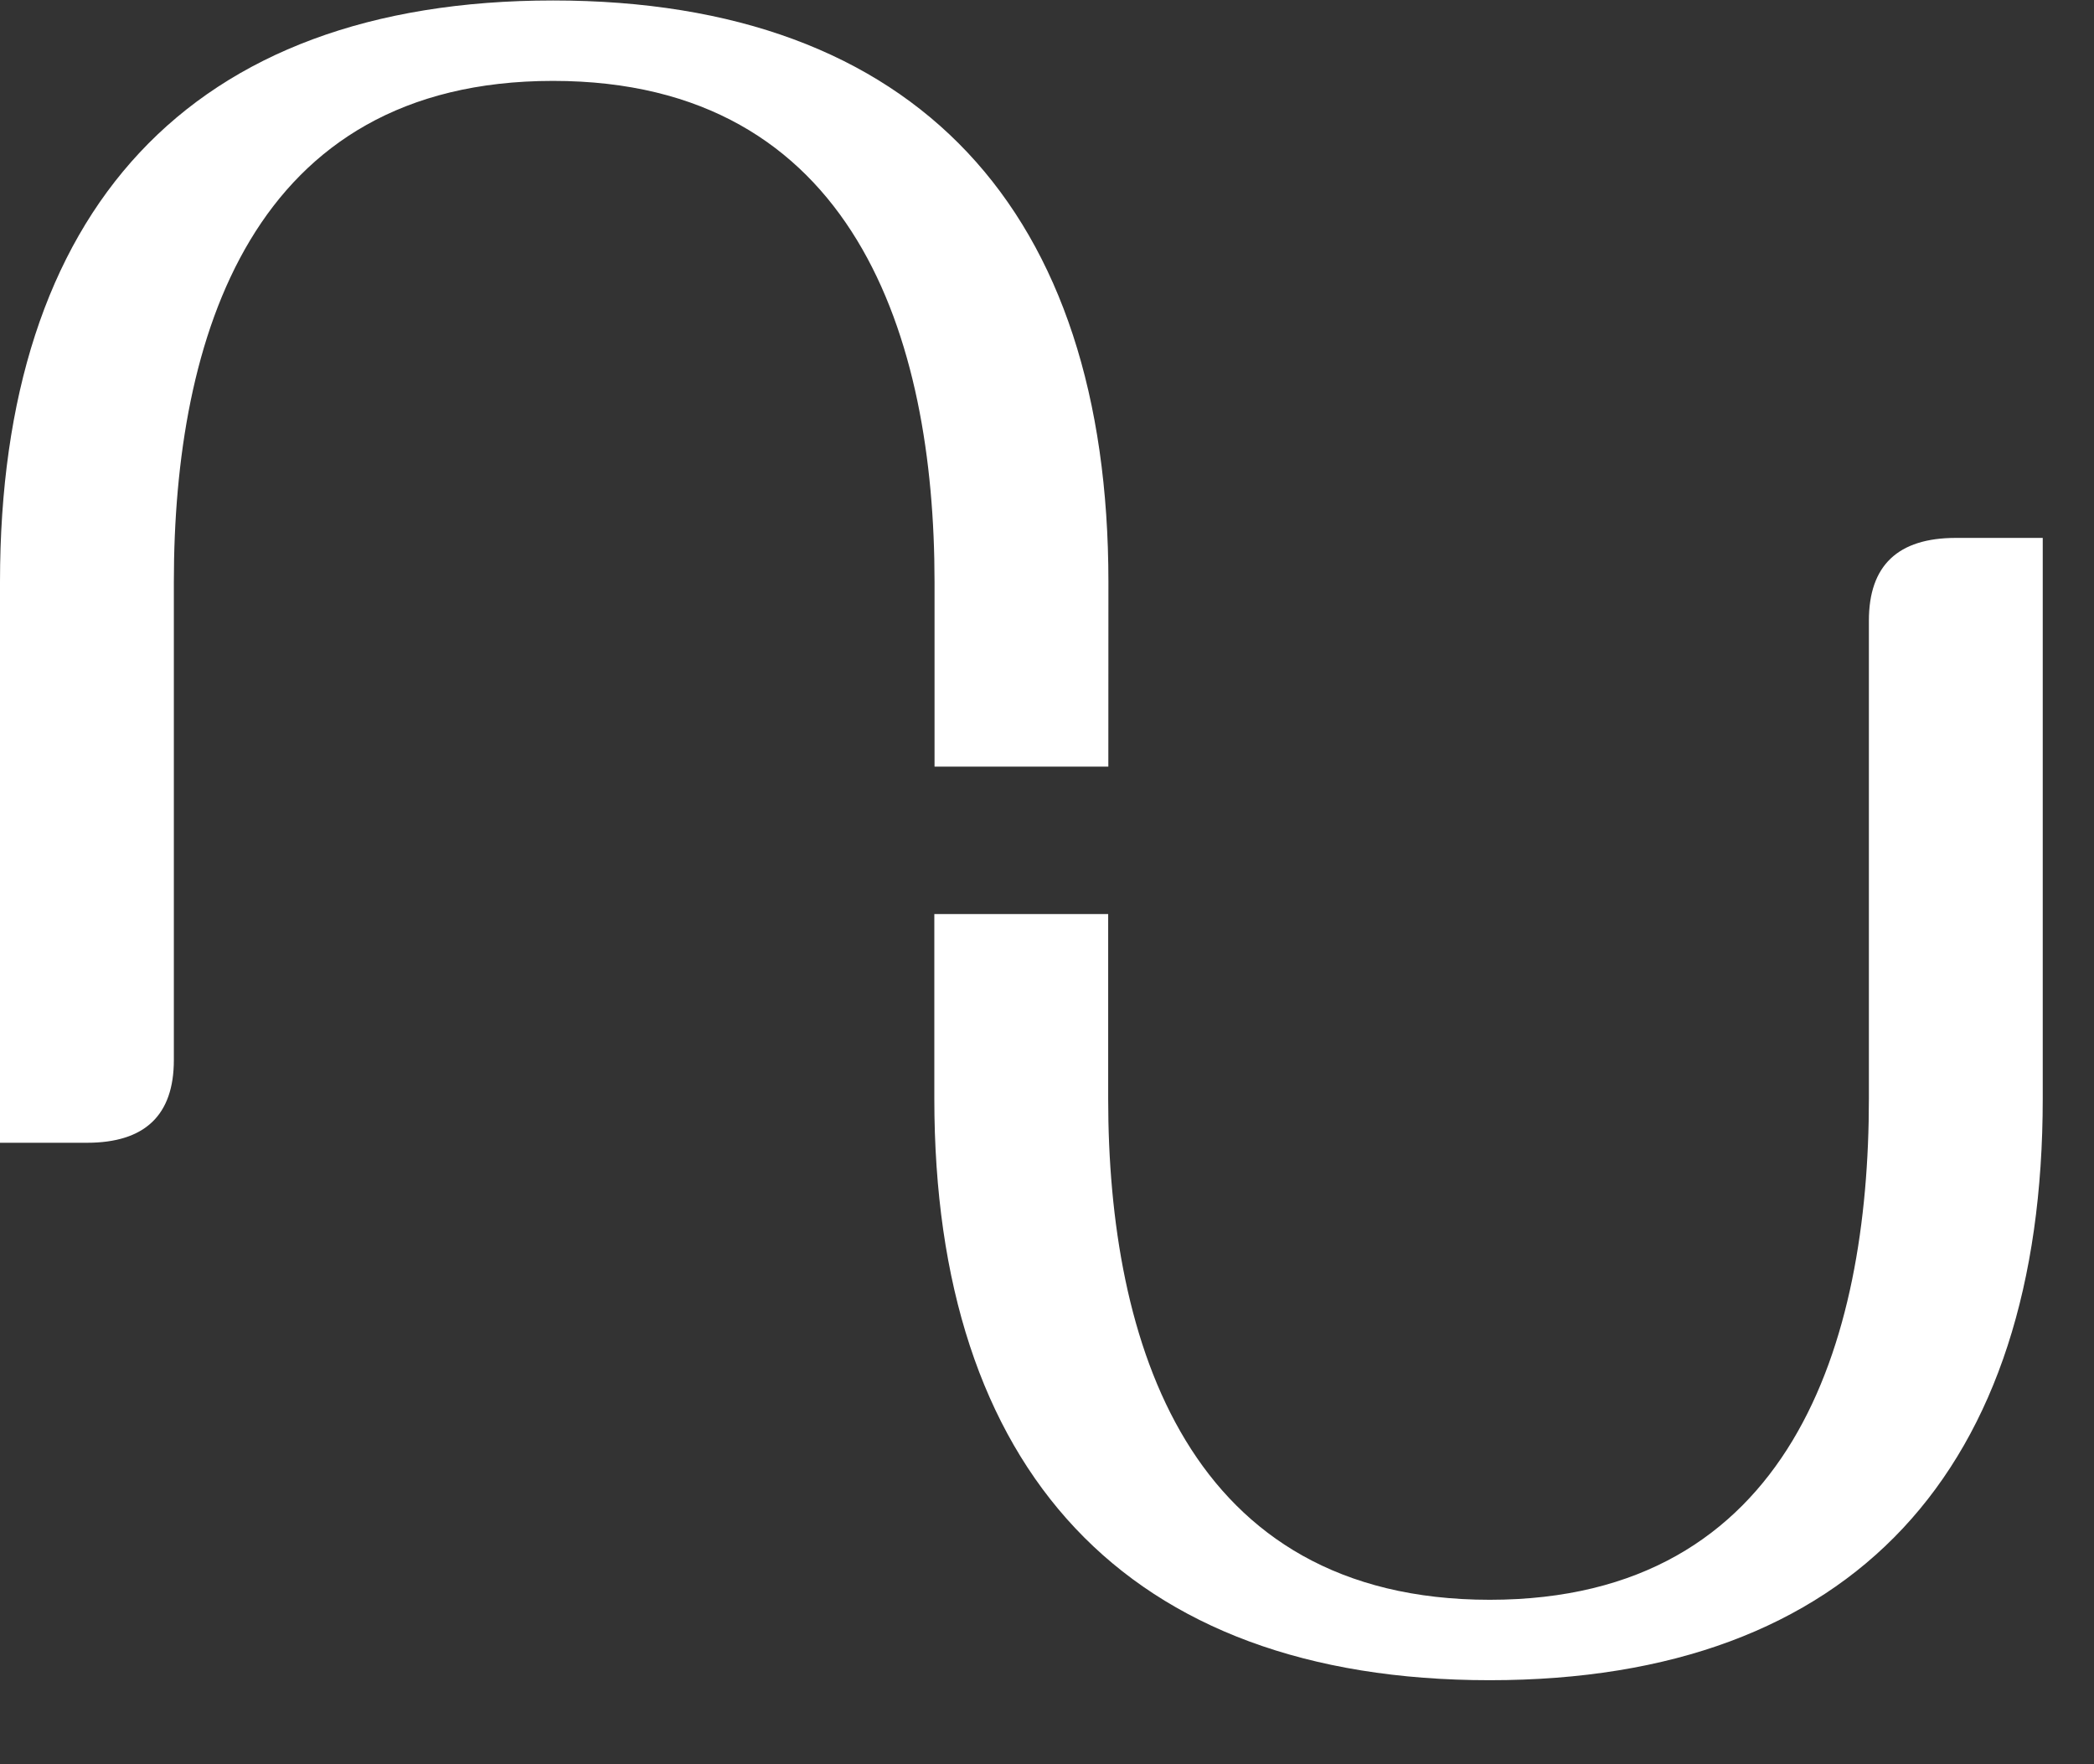 <svg xmlns="http://www.w3.org/2000/svg" width="940" height="792" viewBox="0 0 940 792" fill="none"><rect x="0" y="0" width="940" height="792" fill="#333333" stroke="none"/><g clip-path="url(#clip0_1108_4593)"><path d="M497.57 261.231C497.57 95.121 411.938 0.212 248.252 0.212C84.566 0.212 0 95.132 0 261.231V512.987H39.01C65.032 512.987 78.043 500.615 78.043 475.837V261.231C78.043 151.877 112.731 36.314 248.24 36.314C383.749 36.314 419.515 151.866 419.515 261.231V344.139H497.535L497.57 261.231Z" fill="white"></path><path d="M419.421 493.223C419.421 659.333 505.052 754.242 668.738 754.242C832.424 754.242 916.99 659.333 916.99 493.223V241.467H877.98C851.958 241.467 838.947 253.839 838.947 278.617V493.223C838.947 602.577 804.259 718.14 668.75 718.14C533.241 718.14 497.463 602.588 497.463 493.223V410.315H419.421V493.223Z" fill="white"></path></g><defs><clipPath id="clip0_1108_4593"><rect width="940" height="791" fill="white" transform="translate(0 0.212)"></rect></clipPath></defs></svg>